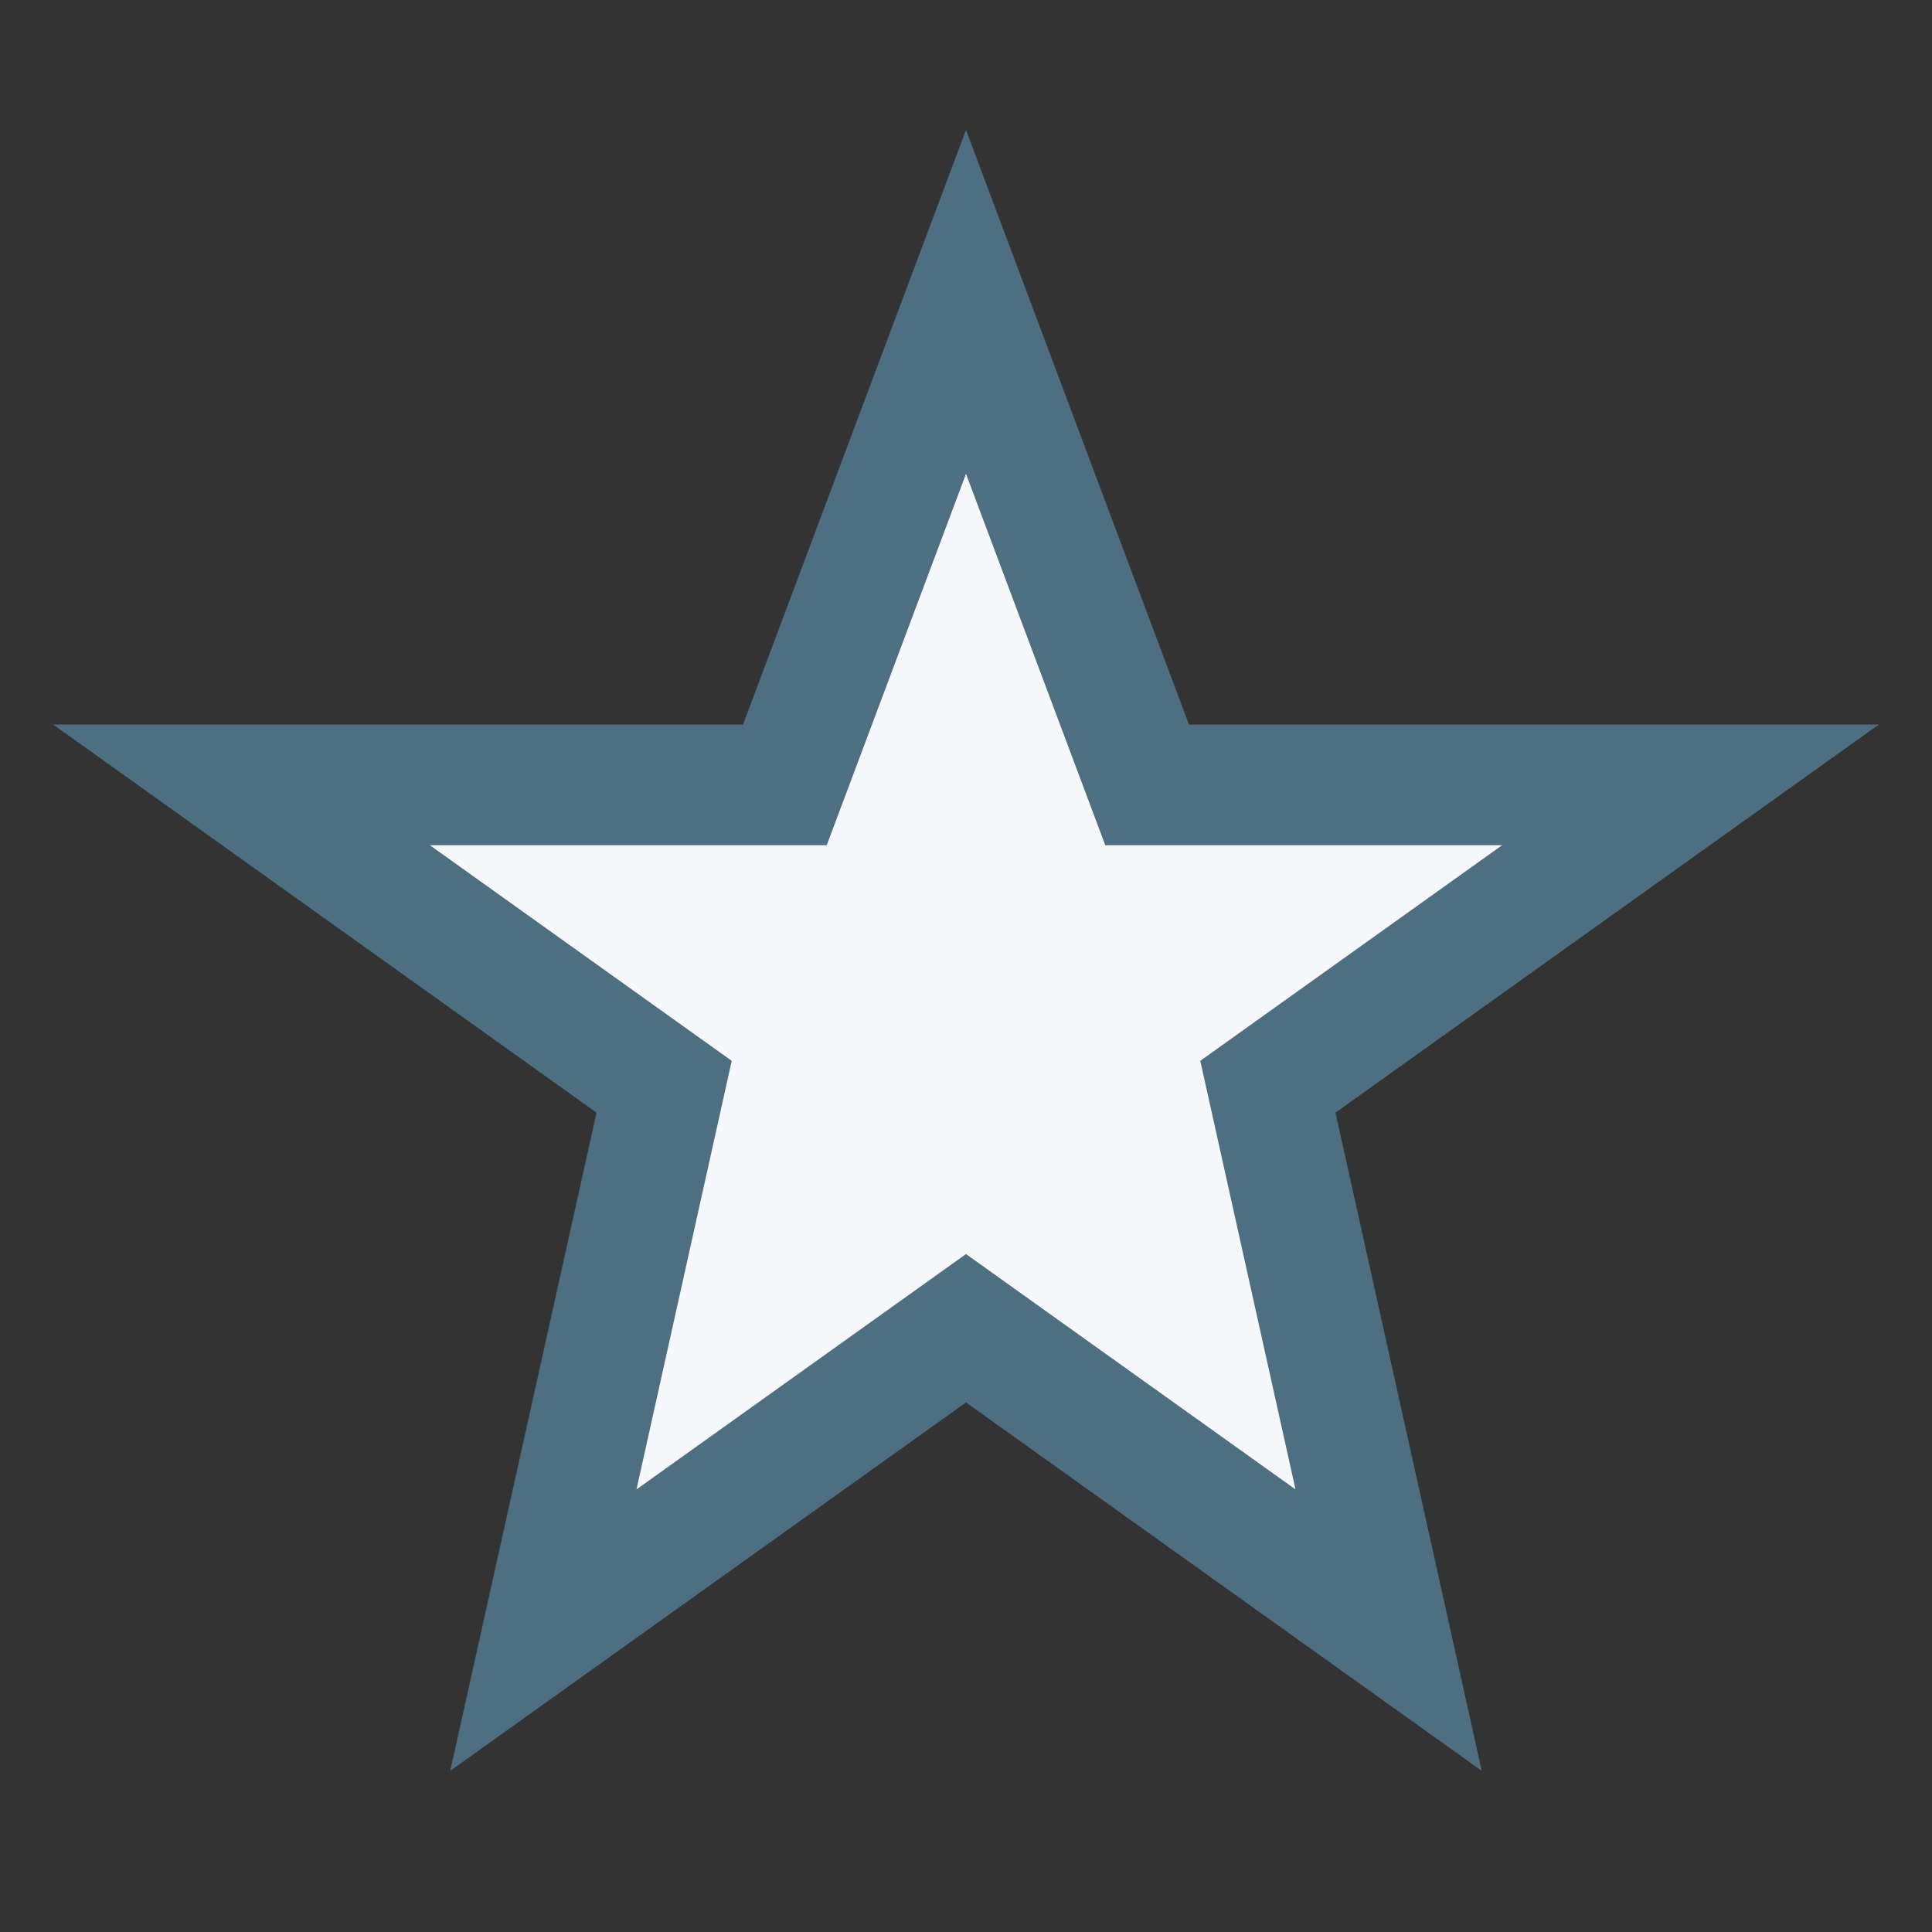 <?xml version="1.0" encoding="UTF-8"?>
<svg xmlns="http://www.w3.org/2000/svg" width="32" height="32" viewBox="0 0 32 32"><rect x="0" y="0" width="32" height="32" fill="#333333" stroke="none"/><polygon fill="#F5F7FA" stroke="#4E6E81" stroke-width="2" points="16,5 19,13 28,13 21,18 23,27 16,22 9,27 11,18 4,13 13,13"/></svg>